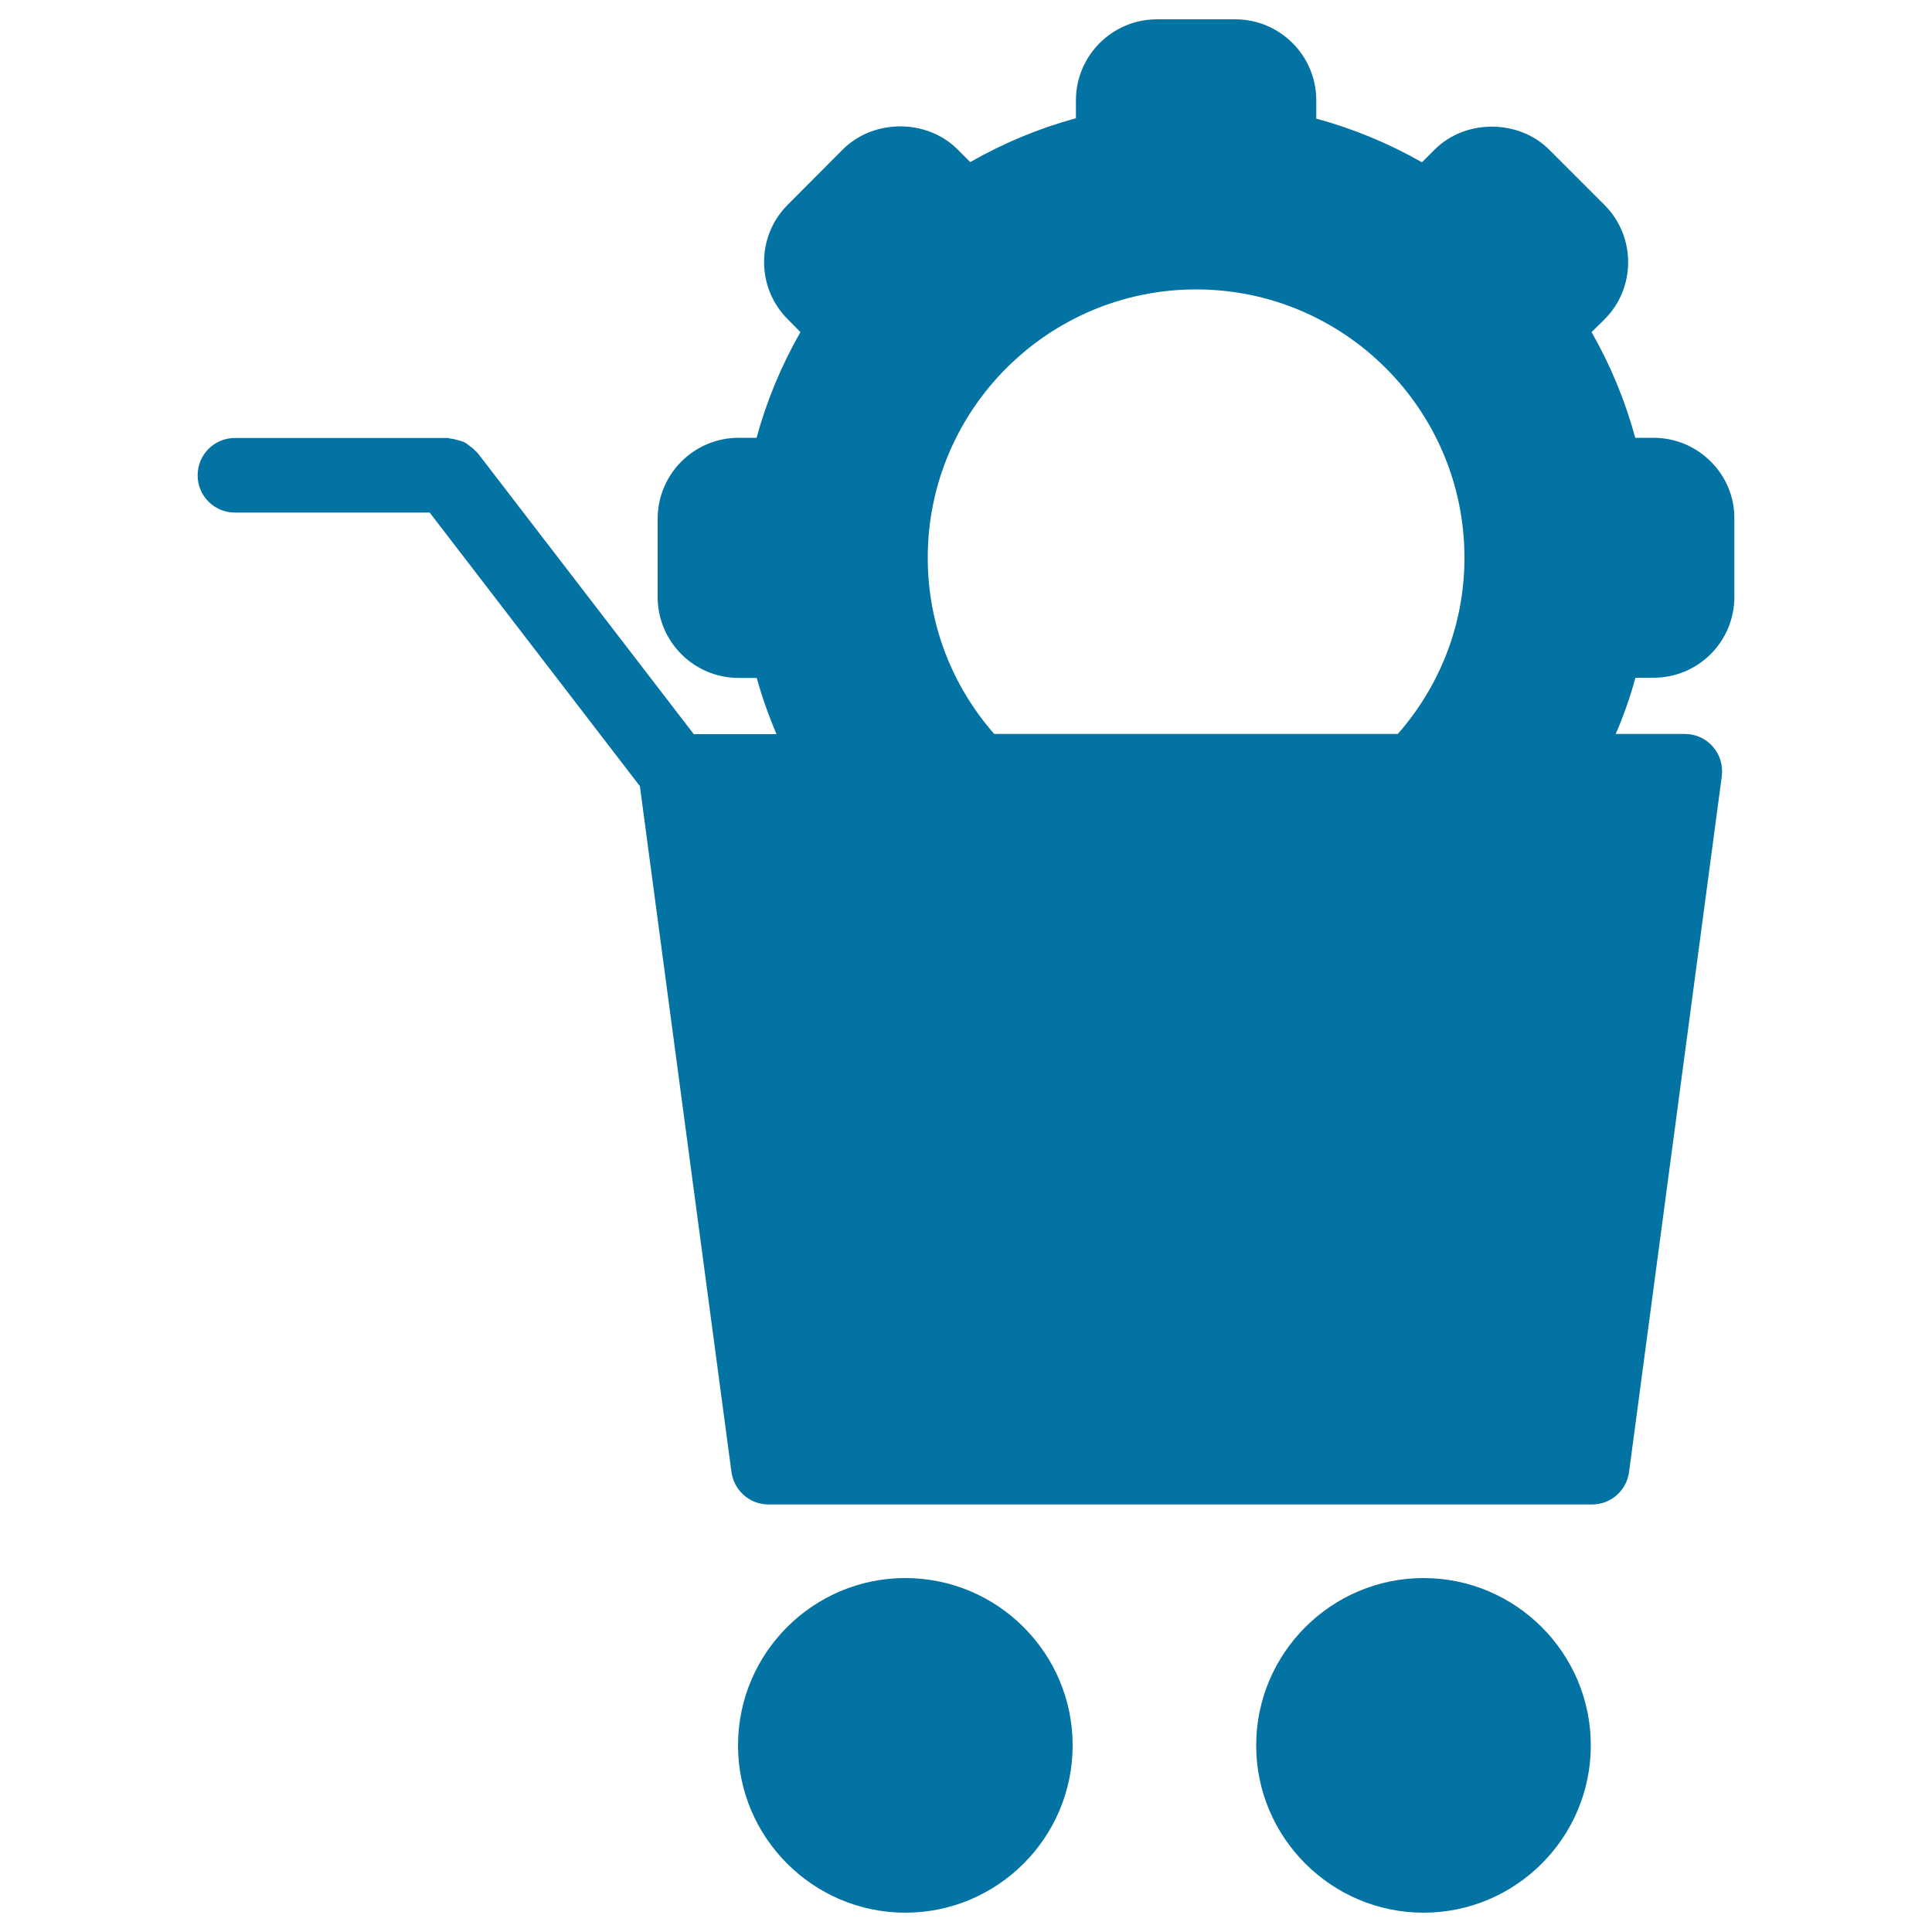 <svg xmlns="http://www.w3.org/2000/svg" viewBox="0 0 1000 1000" style="fill:#0273a2">
<title>Shop Settings Circular Symbol SVG icon</title>
<g><g><path d="M247.1,234.3c-0.3-0.3-0.6-0.5-0.9-0.8c-0.9-1-1.9-1.8-3-2.6c-0.9-0.7-1.8-1.5-2.9-2c-1.1-0.5-2.2-0.8-3.4-1.1c-1.3-0.4-2.5-0.7-3.8-0.8c-0.4,0-0.8-0.3-1.2-0.3H121.6c-10.7,0-19.3,8.6-19.3,19.3c0,10.7,8.6,19.3,19.3,19.3h100.8l108.8,141.6l47.4,355c1.3,9.6,9.5,16.8,19.1,16.8h426.4c9.7,0,17.8-7.2,19.1-16.8l48-360.1c0.7-5.5-0.9-11.1-4.6-15.3c-3.6-4.2-8.9-6.6-14.5-6.6h-35.8c4.1-9.5,7.5-19.2,10.2-29.1h9.4c11.2,0,21.7-4.4,29.6-12.3c7.9-7.9,12.2-18.5,12.2-29.5v-40.5c0.1-11.2-4.3-21.7-12.2-29.6c-7.9-7.9-18.5-12.3-29.6-12.3h-9.5c-5.2-19.2-12.8-37.5-22.6-54.7l6.7-6.6c16.3-16.3,16.3-42.9,0-59.2l-28.7-28.7c-15.9-15.8-43.4-15.8-59.2,0l-6.6,6.6c-17.2-9.8-35.5-17.4-54.7-22.6v-9.5c0-23.1-18.8-41.9-41.9-41.9h-40.6c-23.1,0-41.9,18.8-41.9,41.9v9.3c-19.1,5.2-37.4,12.8-54.7,22.7l-6.6-6.6c-15.8-15.8-43.3-15.9-59.3,0L407.7,106c-16.3,16.3-16.3,42.9,0,59.2l6.6,6.7c-9.9,17.3-17.5,35.6-22.7,54.7h-9.3c-23.1,0-41.9,18.8-41.9,41.9V309c0,23.1,18.8,41.9,41.9,41.9h9.4c2.7,9.9,6.2,19.6,10.2,29.1h-42.8L247.1,234.3z M480.2,288.7c0-76.6,62.3-138.9,138.9-138.9c76.6,0,138.9,62.3,138.9,138.9c0,33.8-12.3,65.9-34.5,91.2H514.6C492.5,354.7,480.2,322.6,480.2,288.7z"/><path d="M555.2,903.4c0-47.8-38.9-86.6-86.6-86.6S382,855.6,382,903.4c0,47.7,38.9,86.6,86.6,86.6S555.2,951.2,555.2,903.4z"/><path d="M823.4,903.4c0-47.8-38.9-86.6-86.6-86.6c-47.7,0-86.6,38.9-86.6,86.6c0,47.7,38.9,86.6,86.6,86.6C784.5,990,823.4,951.2,823.4,903.4z"/></g></g>
</svg>